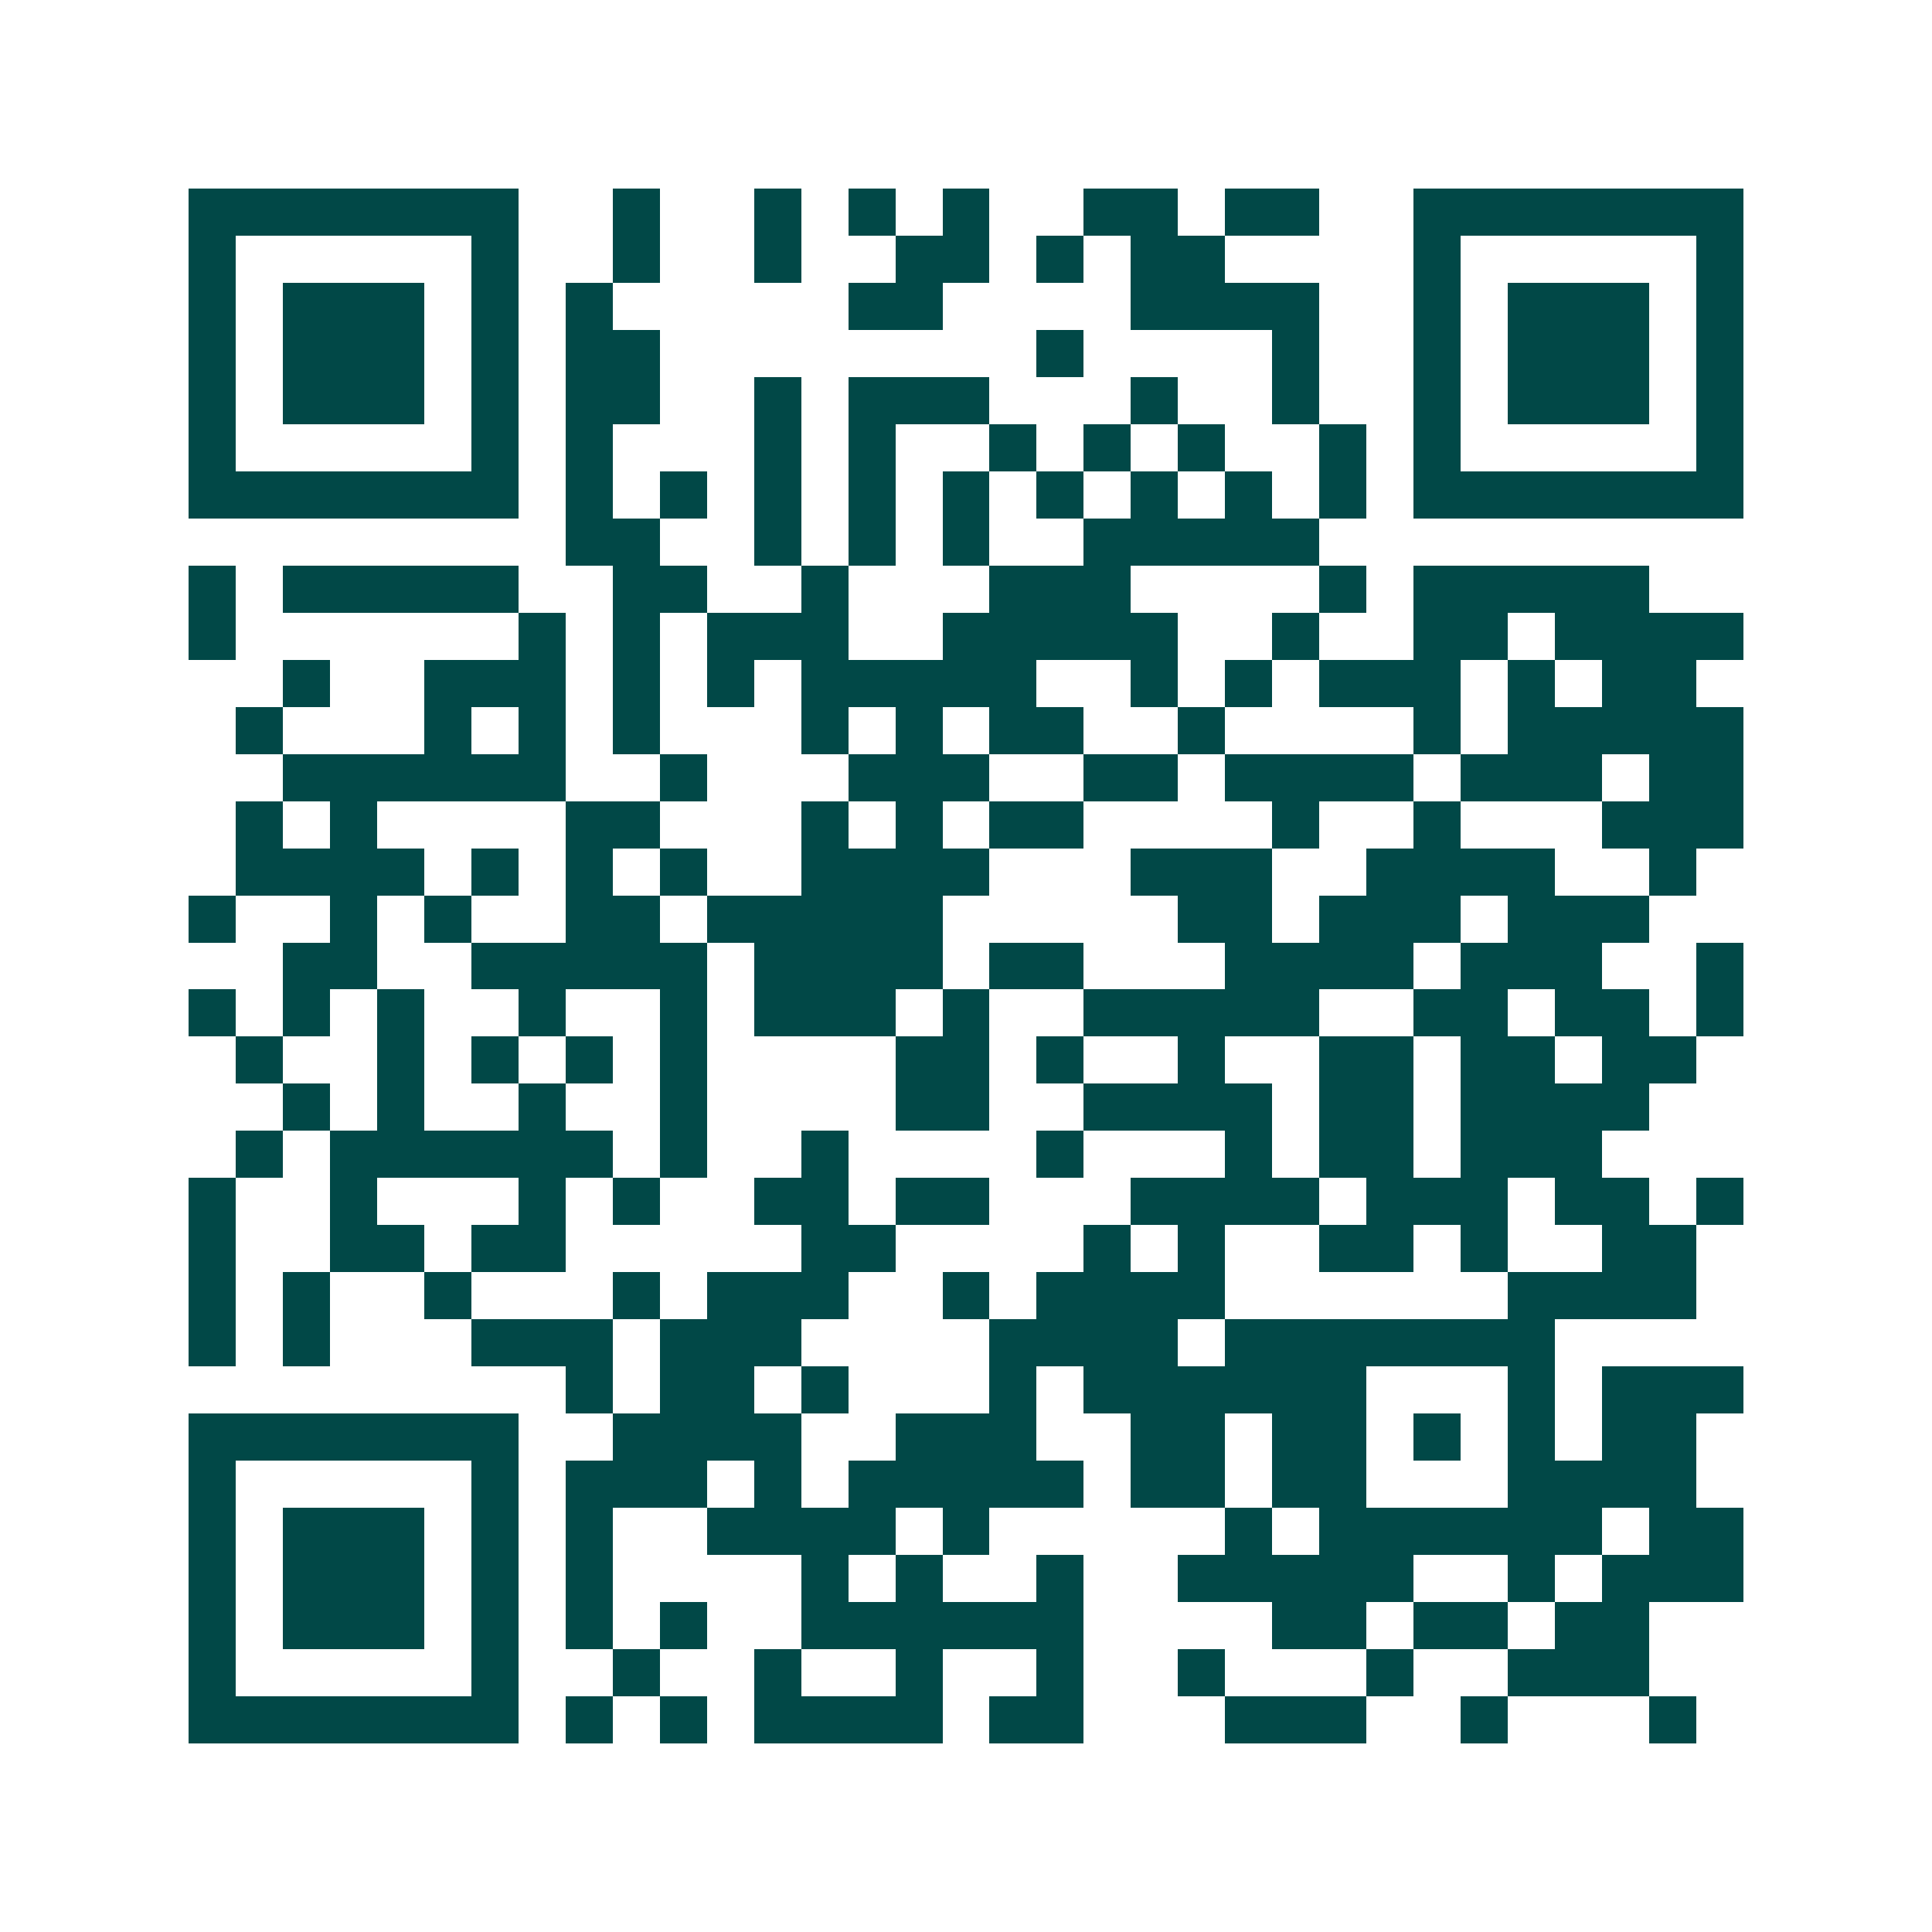 <svg xmlns="http://www.w3.org/2000/svg" width="200" height="200" viewBox="0 0 41 41" shape-rendering="crispEdges"><path fill="#ffffff" d="M0 0h41v41H0z"/><path stroke="#014847" d="M4 4.5h7m2 0h1m2 0h1m1 0h1m1 0h1m2 0h2m1 0h2m2 0h7M4 5.5h1m5 0h1m2 0h1m2 0h1m2 0h2m1 0h1m1 0h2m4 0h1m5 0h1M4 6.5h1m1 0h3m1 0h1m1 0h1m5 0h2m4 0h4m2 0h1m1 0h3m1 0h1M4 7.5h1m1 0h3m1 0h1m1 0h2m8 0h1m4 0h1m2 0h1m1 0h3m1 0h1M4 8.5h1m1 0h3m1 0h1m1 0h2m2 0h1m1 0h3m3 0h1m2 0h1m2 0h1m1 0h3m1 0h1M4 9.5h1m5 0h1m1 0h1m3 0h1m1 0h1m2 0h1m1 0h1m1 0h1m2 0h1m1 0h1m5 0h1M4 10.5h7m1 0h1m1 0h1m1 0h1m1 0h1m1 0h1m1 0h1m1 0h1m1 0h1m1 0h1m1 0h7M12 11.5h2m2 0h1m1 0h1m1 0h1m2 0h5M4 12.5h1m1 0h5m2 0h2m2 0h1m3 0h3m4 0h1m1 0h5M4 13.5h1m6 0h1m1 0h1m1 0h3m2 0h5m2 0h1m2 0h2m1 0h4M6 14.5h1m2 0h3m1 0h1m1 0h1m1 0h5m2 0h1m1 0h1m1 0h3m1 0h1m1 0h2M5 15.5h1m3 0h1m1 0h1m1 0h1m3 0h1m1 0h1m1 0h2m2 0h1m4 0h1m1 0h5M6 16.5h6m2 0h1m3 0h3m2 0h2m1 0h4m1 0h3m1 0h2M5 17.5h1m1 0h1m4 0h2m3 0h1m1 0h1m1 0h2m4 0h1m2 0h1m3 0h3M5 18.5h4m1 0h1m1 0h1m1 0h1m2 0h4m3 0h3m2 0h4m2 0h1M4 19.5h1m2 0h1m1 0h1m2 0h2m1 0h5m5 0h2m1 0h3m1 0h3M6 20.5h2m2 0h5m1 0h4m1 0h2m3 0h4m1 0h3m2 0h1M4 21.5h1m1 0h1m1 0h1m2 0h1m2 0h1m1 0h3m1 0h1m2 0h5m2 0h2m1 0h2m1 0h1M5 22.5h1m2 0h1m1 0h1m1 0h1m1 0h1m4 0h2m1 0h1m2 0h1m2 0h2m1 0h2m1 0h2M6 23.5h1m1 0h1m2 0h1m2 0h1m4 0h2m2 0h4m1 0h2m1 0h4M5 24.5h1m1 0h6m1 0h1m2 0h1m4 0h1m3 0h1m1 0h2m1 0h3M4 25.5h1m2 0h1m3 0h1m1 0h1m2 0h2m1 0h2m3 0h4m1 0h3m1 0h2m1 0h1M4 26.5h1m2 0h2m1 0h2m5 0h2m4 0h1m1 0h1m2 0h2m1 0h1m2 0h2M4 27.5h1m1 0h1m2 0h1m3 0h1m1 0h3m2 0h1m1 0h4m6 0h4M4 28.5h1m1 0h1m3 0h3m1 0h3m4 0h4m1 0h7M12 29.5h1m1 0h2m1 0h1m3 0h1m1 0h6m3 0h1m1 0h3M4 30.5h7m2 0h4m2 0h3m2 0h2m1 0h2m1 0h1m1 0h1m1 0h2M4 31.5h1m5 0h1m1 0h3m1 0h1m1 0h5m1 0h2m1 0h2m3 0h4M4 32.5h1m1 0h3m1 0h1m1 0h1m2 0h4m1 0h1m5 0h1m1 0h6m1 0h2M4 33.5h1m1 0h3m1 0h1m1 0h1m4 0h1m1 0h1m2 0h1m2 0h5m2 0h1m1 0h3M4 34.5h1m1 0h3m1 0h1m1 0h1m1 0h1m2 0h6m4 0h2m1 0h2m1 0h2M4 35.5h1m5 0h1m2 0h1m2 0h1m2 0h1m2 0h1m2 0h1m3 0h1m2 0h3M4 36.5h7m1 0h1m1 0h1m1 0h4m1 0h2m3 0h3m2 0h1m3 0h1"/></svg>
